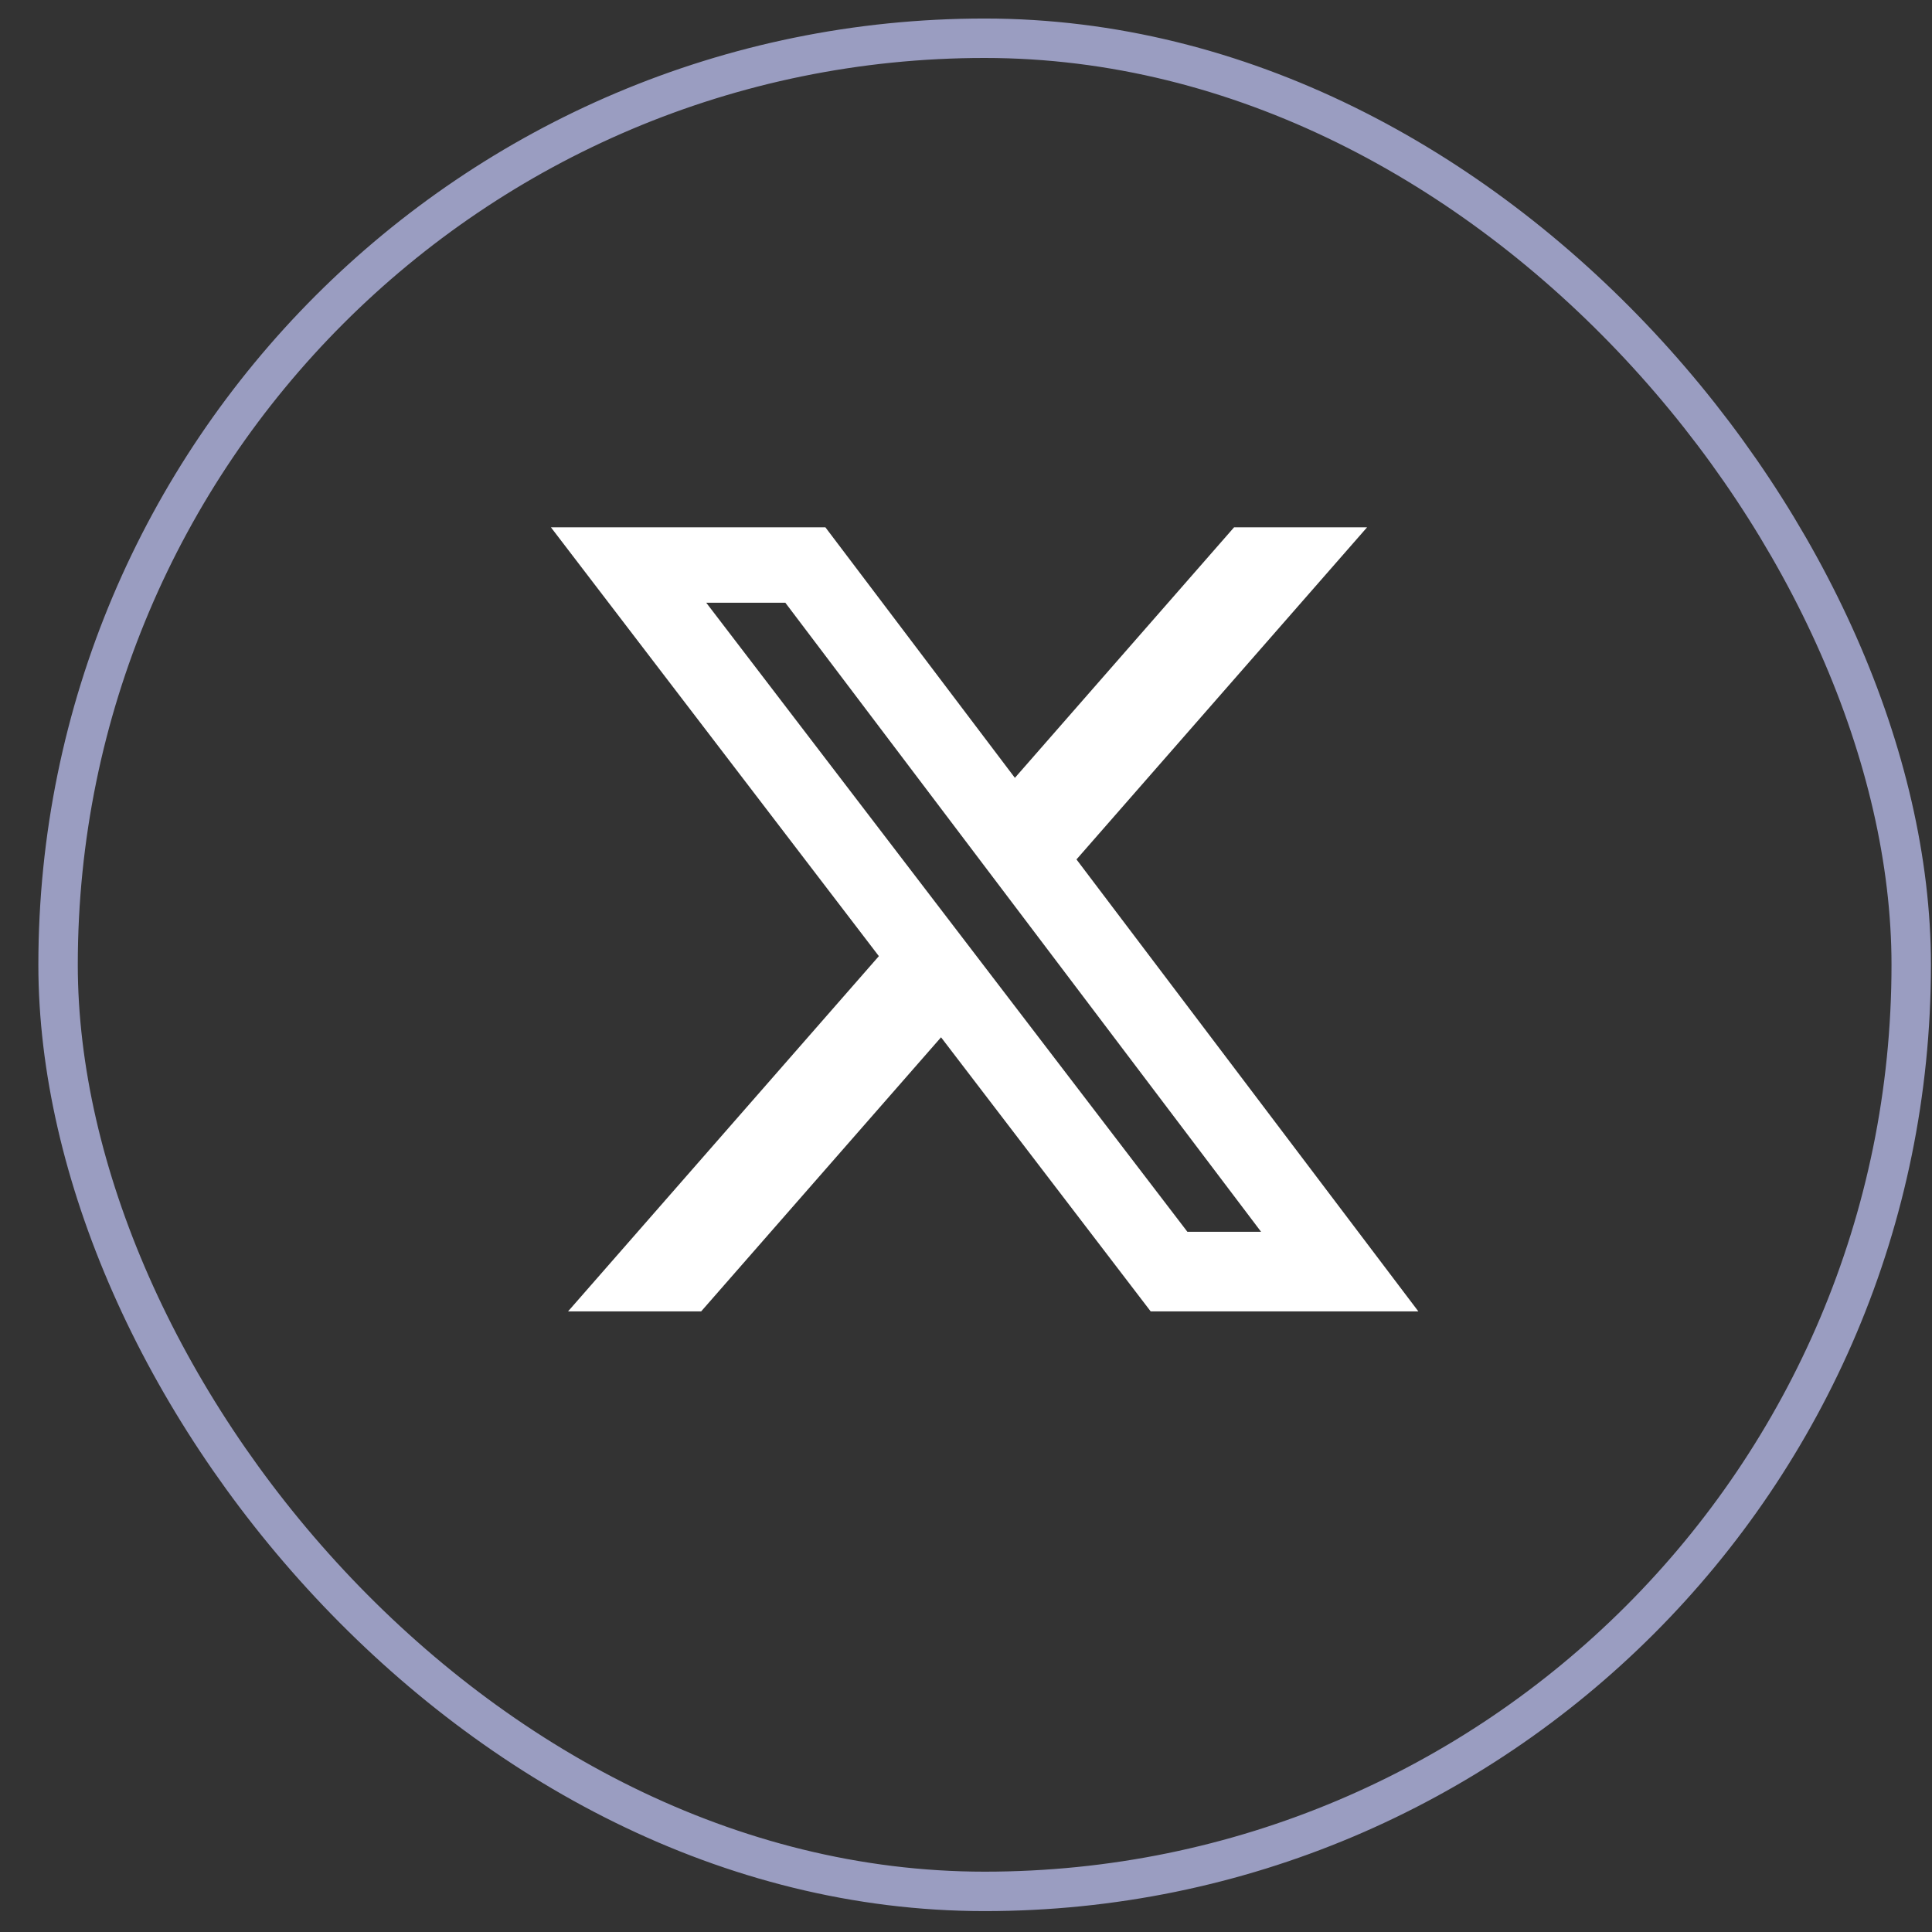 <svg width="49" height="49" viewBox="0 0 49 49" fill="none" xmlns="http://www.w3.org/2000/svg">
<rect x="0" y="0" width="49" height="49" fill="#333333" stroke="none"/>
<rect x="1.473" y="0.97" width="47" height="47" rx="23.5" stroke="#9A9DC1"/>
<path d="M31.299 13.374H34.672L27.302 21.797L35.973 33.26H29.184L23.867 26.308L17.783 33.26H14.407L22.29 24.25L13.973 13.374H20.934L25.74 19.728L31.299 13.374ZM30.115 31.241H31.984L19.918 15.287H17.912L30.115 31.241Z" fill="white"/>
</svg>
